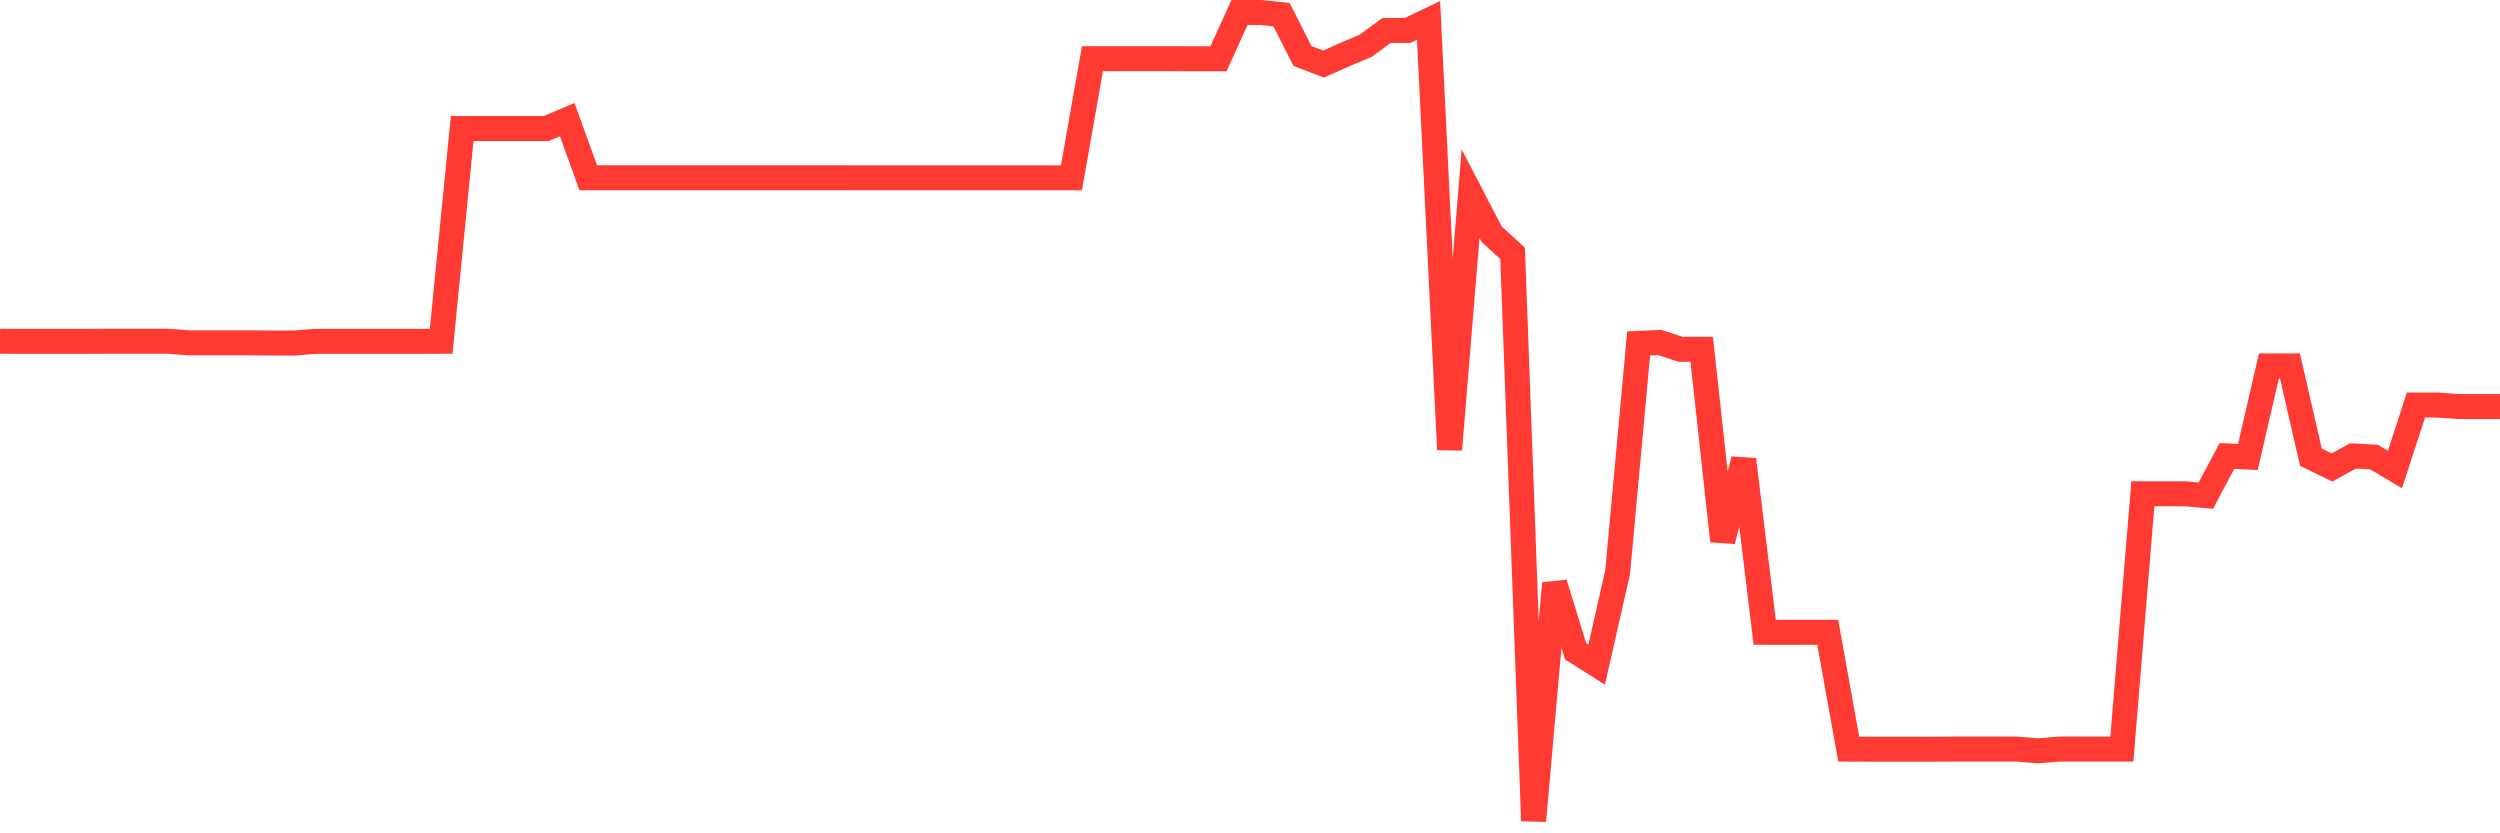 <svg
  xmlns="http://www.w3.org/2000/svg"
  xmlns:xlink="http://www.w3.org/1999/xlink"
  width="120"
  height="40"
  viewBox="0 0 120 40"
  preserveAspectRatio="none"
>
  <polyline
    points="0,16.38 1.008,16.385 2.017,16.385 3.025,16.385 4.034,16.385 5.042,16.38 6.05,16.38 7.059,16.38 8.067,16.38 9.076,16.457 10.084,16.457 11.092,16.457 12.101,16.457 13.109,16.466 14.118,16.466 15.126,16.385 16.134,16.385 17.143,16.385 18.151,16.385 19.16,16.385 20.168,16.385 21.176,16.38 22.185,6.17 23.193,6.17 24.202,6.17 25.21,6.17 26.218,6.17 27.227,5.742 28.235,8.533 29.244,8.533 30.252,8.533 31.261,8.533 32.269,8.533 33.277,8.533 34.286,8.533 35.294,8.533 36.303,8.533 37.311,8.533 38.319,8.533 39.328,8.533 40.336,8.533 41.345,8.537 42.353,8.537 43.361,8.537 44.37,8.537 45.378,8.537 46.387,8.537 47.395,8.537 48.403,8.537 49.412,8.537 50.42,8.537 51.429,8.537 52.437,2.818 53.445,2.818 54.454,2.818 55.462,2.818 56.471,2.818 57.479,2.822 58.487,2.822 59.496,0.6 60.504,0.6 61.513,0.703 62.521,2.689 63.529,3.075 64.538,2.625 65.546,2.201 66.555,1.461 67.563,1.461 68.571,0.981 69.58,21.578 70.588,9.295 71.597,11.239 72.605,12.159 73.613,39.4 74.622,27.999 75.63,31.266 76.639,31.904 77.647,27.464 78.655,16.483 79.664,16.44 80.672,16.766 81.681,16.766 82.689,25.966 83.697,22.057 84.706,30.35 85.714,30.35 86.723,30.35 87.731,30.35 88.739,35.958 89.748,35.962 90.756,35.962 91.765,35.962 92.773,35.962 93.782,35.958 94.79,35.958 95.798,35.958 96.807,35.958 97.815,36.039 98.824,35.958 99.832,35.958 100.84,35.958 101.849,35.958 102.857,23.701 103.866,23.701 104.874,23.701 105.882,23.791 106.891,21.886 107.899,21.937 108.908,17.562 109.916,17.562 110.924,21.946 111.933,22.438 112.941,21.886 113.95,21.937 114.958,22.537 115.966,19.441 116.975,19.441 117.983,19.514 118.992,19.514 120,19.514"
    fill="none"
    stroke="#ff3a33"
    stroke-width="1.2"
  >
  </polyline>
</svg>